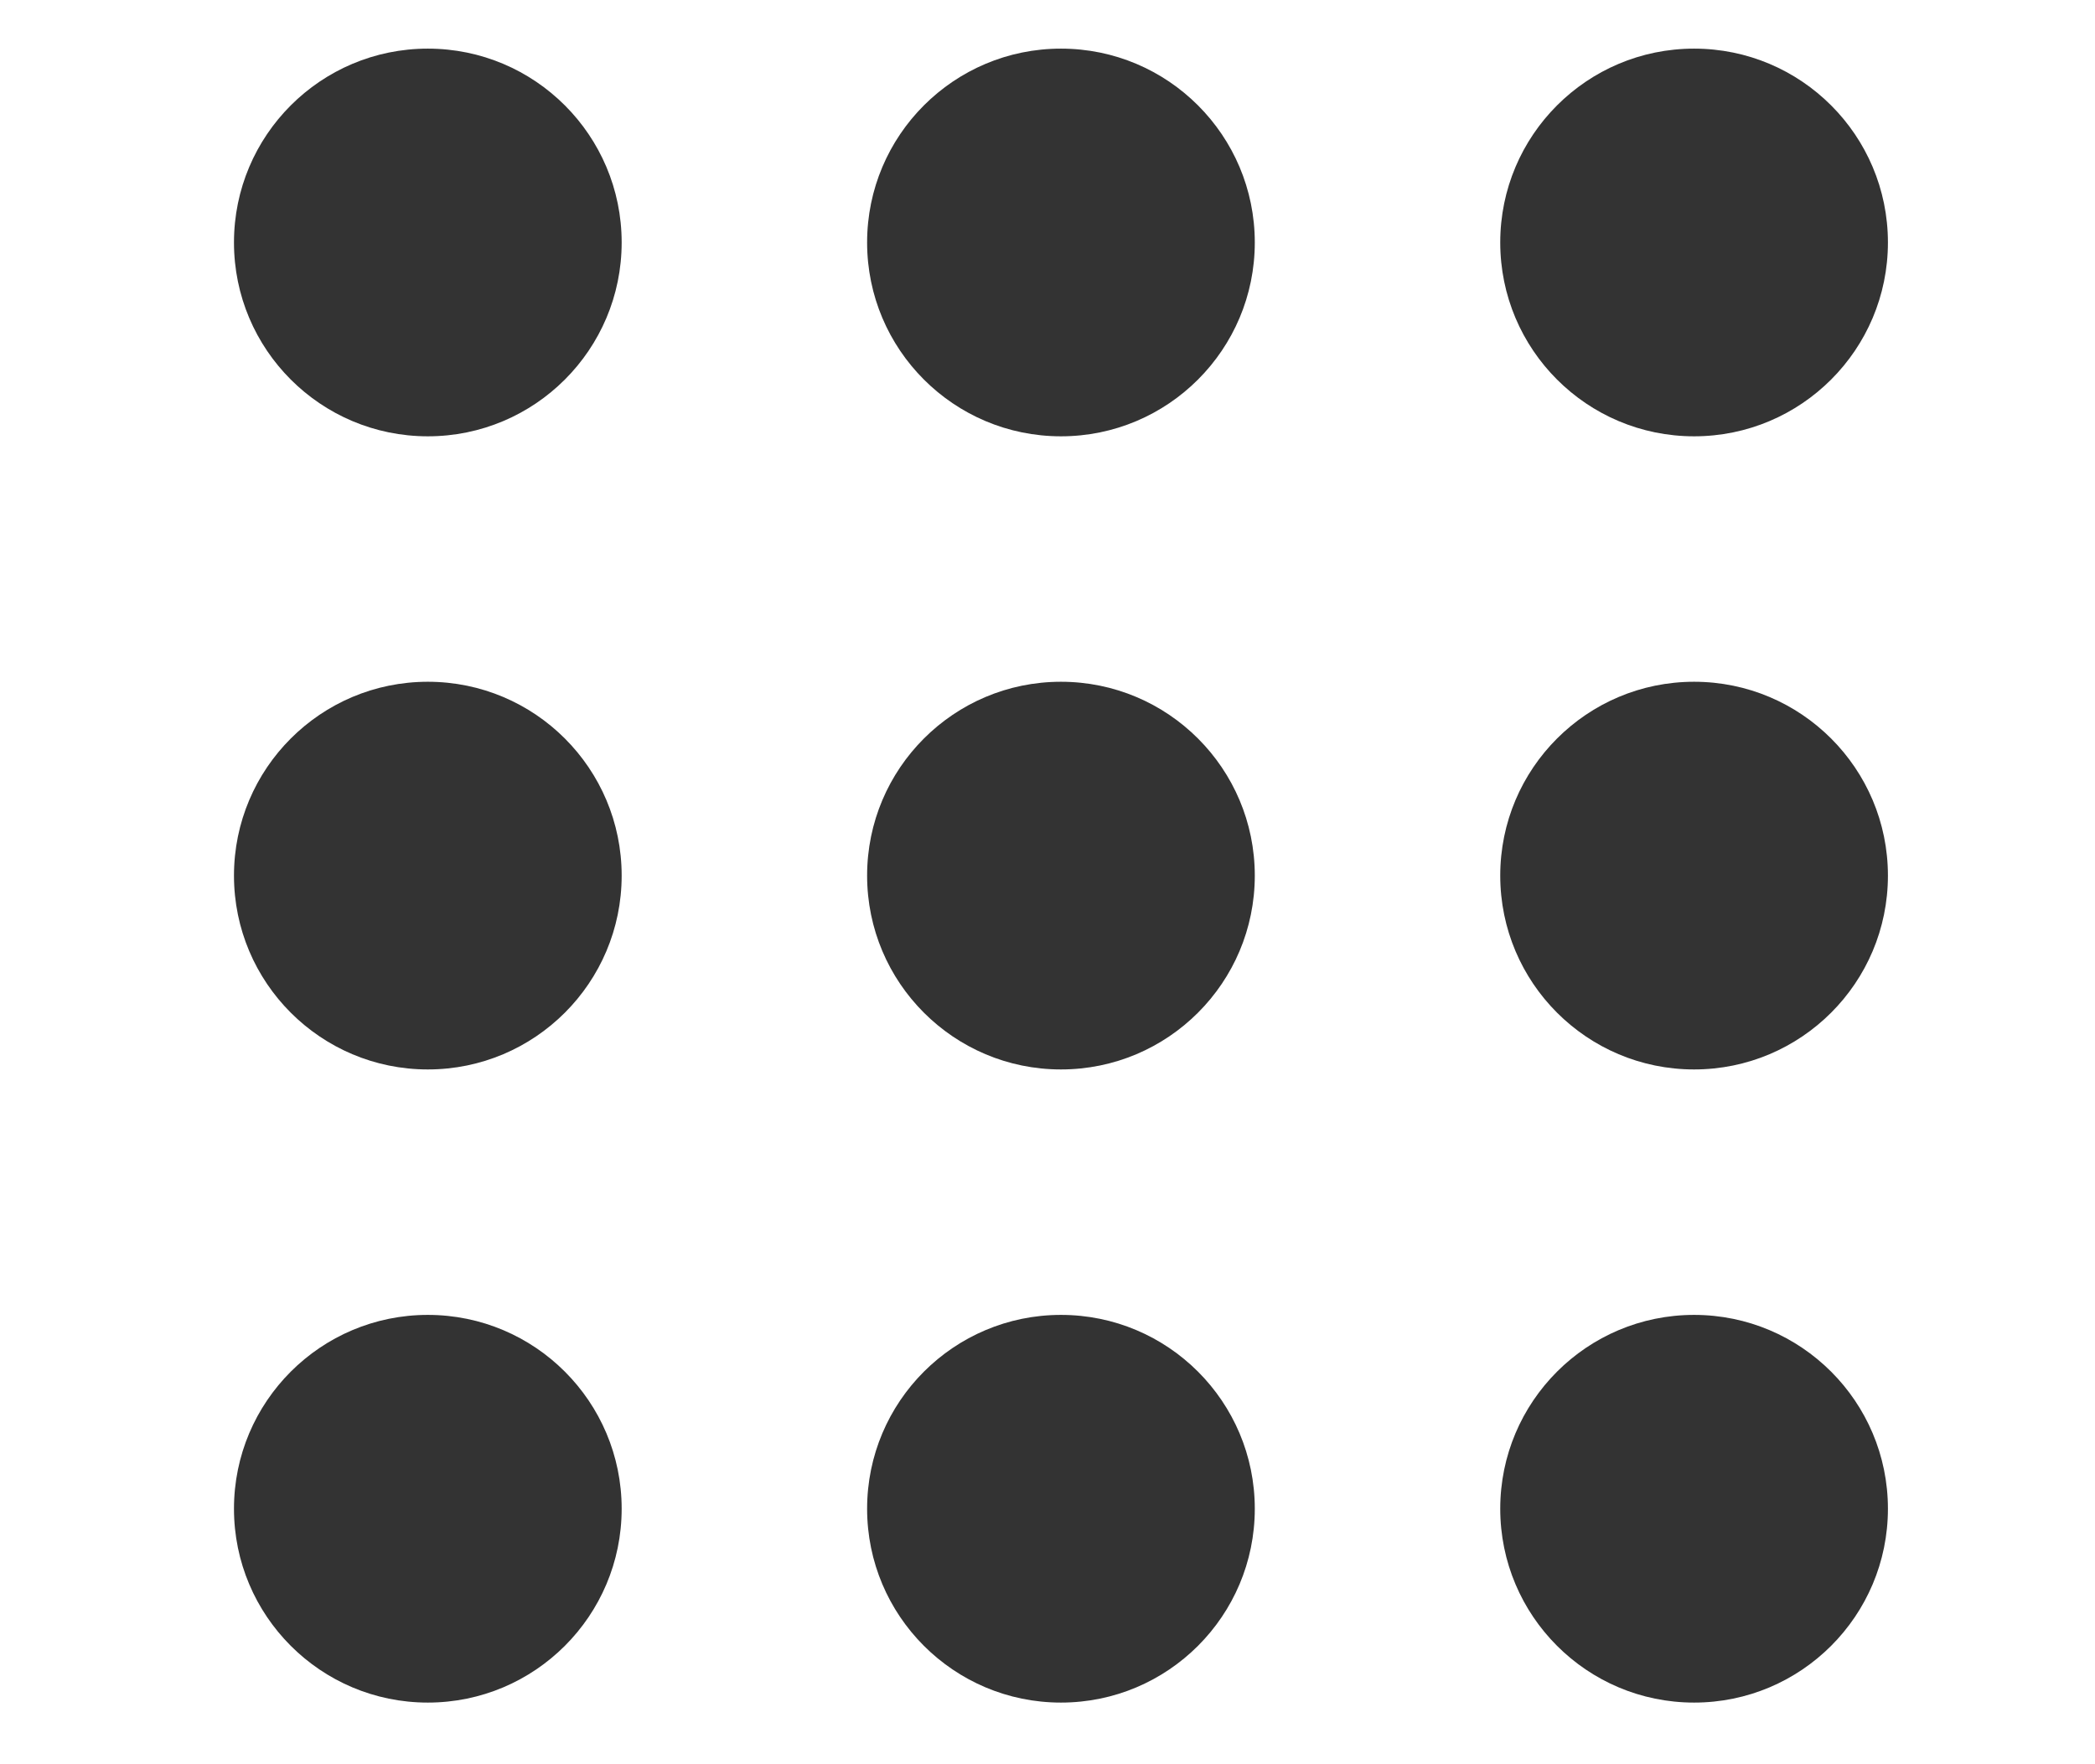 <svg width="19" height="16" viewBox="0 0 19 16" fill="none" xmlns="http://www.w3.org/2000/svg">
<circle cx="3.88" cy="2.199" r="1.758" fill="#333333"/>
<circle cx="9.622" cy="2.199" r="1.758" fill="#333333"/>
<circle cx="15.364" cy="2.199" r="1.758" fill="#333333"/>
<circle cx="3.88" cy="7.941" r="1.758" fill="#333333"/>
<circle cx="9.622" cy="7.941" r="1.758" fill="#333333"/>
<circle cx="15.364" cy="7.941" r="1.758" fill="#333333"/>
<circle cx="3.88" cy="13.683" r="1.758" fill="#333333"/>
<circle cx="9.622" cy="13.683" r="1.758" fill="#333333"/>
<circle cx="15.364" cy="13.683" r="1.758" fill="#333333"/>
</svg>
